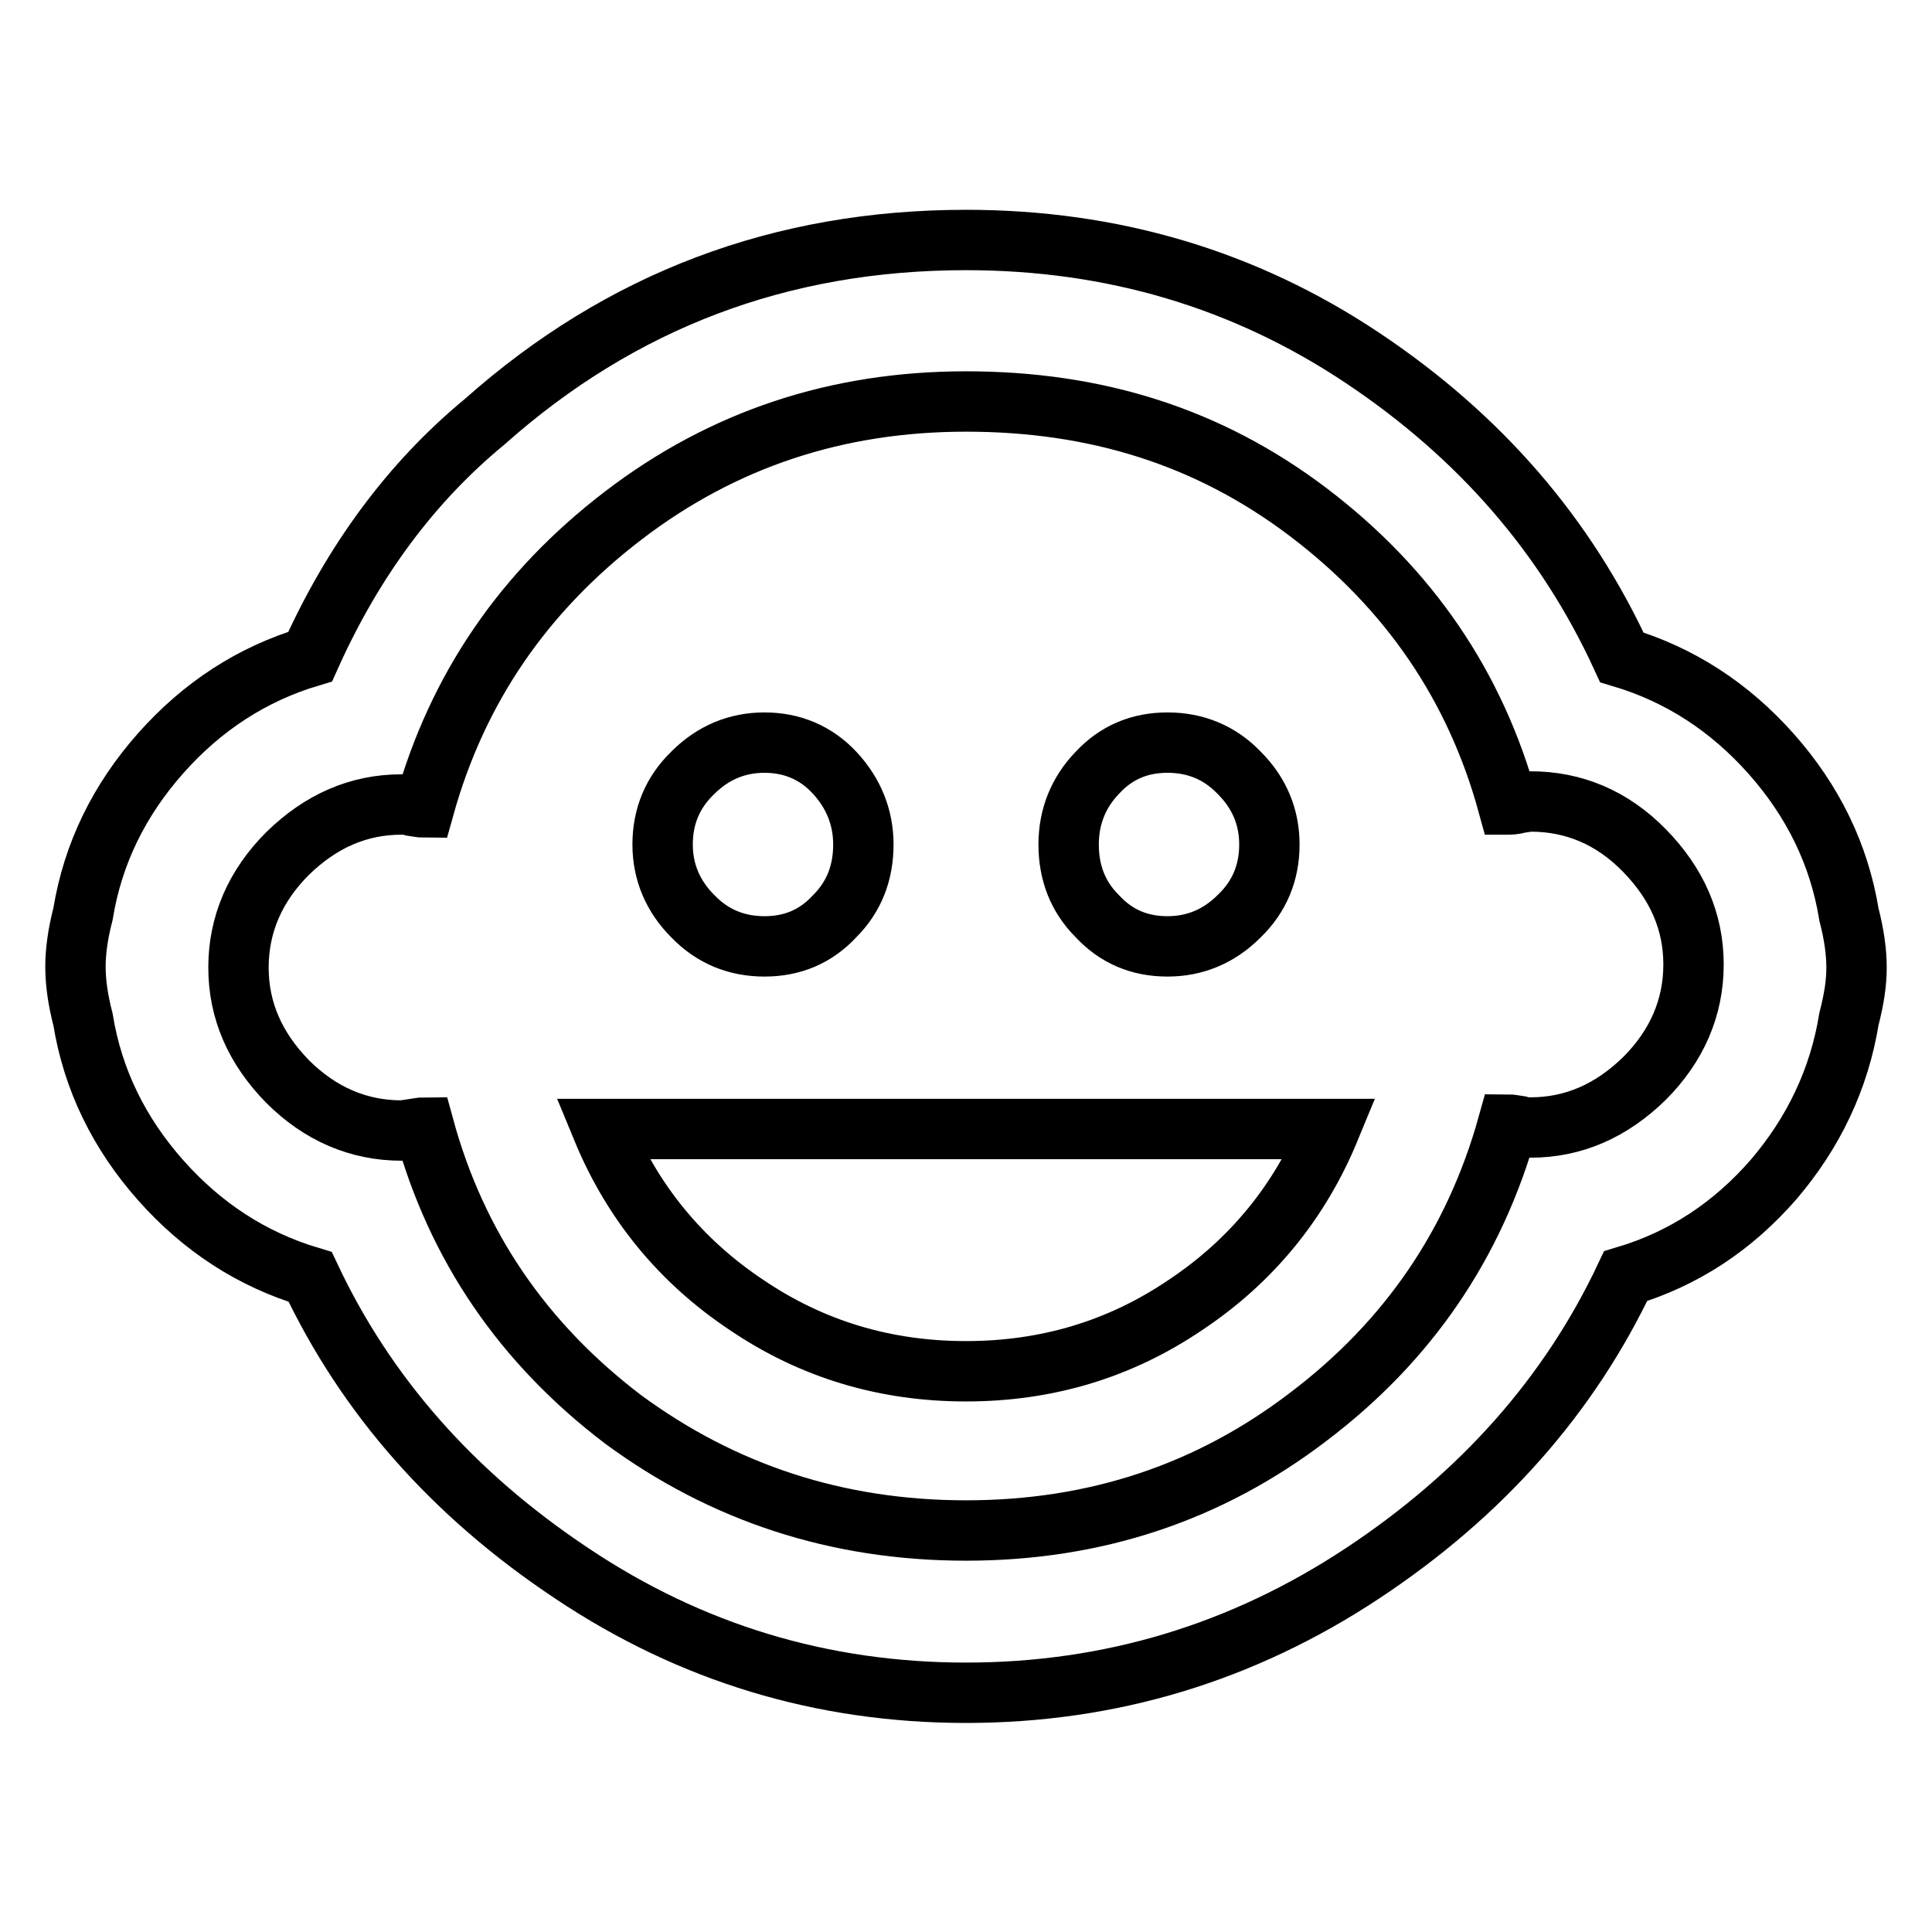 <?xml version="1.0" encoding="utf-8"?>
<!-- Svg Vector Icons : http://www.onlinewebfonts.com/icon -->
<!DOCTYPE svg PUBLIC "-//W3C//DTD SVG 1.1//EN" "http://www.w3.org/Graphics/SVG/1.1/DTD/svg11.dtd">
<svg version="1.1" xmlns="http://www.w3.org/2000/svg" xmlns:xlink="http://www.w3.org/1999/xlink" x="0px" y="0px" viewBox="0 0 256 256" enable-background="new 0 0 256 256" xml:space="preserve">
<g> <path stroke-width="8" fill-opacity="0" stroke="#000000"  d="M79.8,149.6h96.4c-4,9.7-10.4,17.5-19.1,23.3c-8.7,5.9-18.4,8.8-29.1,8.8c-10.7,0-20.4-2.9-29.1-8.8 C90.2,167.1,83.8,159.3,79.8,149.6z M128,202.8c17.1,0,32.2-5,45.4-15.1c13.2-10,22-22.9,26.4-38.7c0.3,0,0.8,0.1,1.5,0.2 c0.7,0.2,1.2,0.2,1.5,0.2c5.7,0,10.7-2.2,15.1-6.5c4.3-4.3,6.5-9.4,6.5-15.1c0-5.7-2.2-10.7-6.5-15.1s-9.4-6.5-15.1-6.5 c-0.3,0-0.8,0.1-1.5,0.2c-0.7,0.2-1.2,0.2-1.5,0.2c-4.3-15.7-13.1-28.6-26.4-38.7S145.1,53.2,128,53.2s-32.2,5-45.4,15.1 s-22,22.9-26.4,38.7c-0.3,0-0.8-0.1-1.5-0.2c-0.7-0.2-1.2-0.2-1.5-0.2c-5.7,0-10.7,2.2-15.1,6.5c-4.3,4.3-6.5,9.4-6.5,15.1 c0,5.7,2.2,10.7,6.5,15.1c4.3,4.3,9.4,6.5,15.1,6.5c0.3,0,0.8-0.1,1.5-0.2s1.2-0.2,1.5-0.2c4.3,15.7,13.1,28.6,26.4,38.7 C95.8,197.8,110.9,202.8,128,202.8z M245,135c-1.3,8-4.7,15.1-10,21.3c-5.4,6.2-11.9,10.5-19.6,12.8c-7.4,15.7-19,28.9-34.9,39.4 c-15.9,10.5-33.4,15.8-52.5,15.8c-19.1,0-36.5-5.3-52.2-15.8C60,198,48.5,184.9,41.1,169.2c-7.7-2.3-14.3-6.6-19.8-12.8 s-9-13.3-10.3-21.3c-0.7-2.7-1-5-1-7s0.3-4.3,1-7c1.3-8,4.8-15.1,10.3-21.3c5.5-6.2,12.1-10.5,19.8-12.8 c5.7-12.7,13.4-23.1,23.1-31.1c18.1-16.1,39.3-24.1,63.8-24.1c19.4,0,36.9,5.2,52.5,15.6s27,23.6,34.4,39.7 c7.7,2.3,14.3,6.6,19.8,12.8c5.5,6.2,9,13.3,10.3,21.3c0.7,2.7,1,5,1,7S245.7,132.3,245,135L245,135z M87.8,111.9 c0-3.7,1.3-6.9,4-9.5c2.7-2.7,5.9-4,9.5-4s6.8,1.3,9.3,4c2.5,2.7,3.8,5.9,3.8,9.5c0,3.7-1.2,6.9-3.8,9.5c-2.5,2.7-5.6,4-9.3,4 s-6.9-1.3-9.5-4C89.2,118.8,87.8,115.6,87.8,111.9z M141.6,111.9c0-3.7,1.3-6.9,3.8-9.5c2.5-2.7,5.6-4,9.3-4c3.7,0,6.9,1.3,9.5,4 c2.7,2.7,4,5.9,4,9.5c0,3.7-1.3,6.9-4,9.5c-2.7,2.7-5.9,4-9.5,4c-3.7,0-6.8-1.3-9.3-4C142.8,118.8,141.6,115.6,141.6,111.9z"/></g>
</svg>